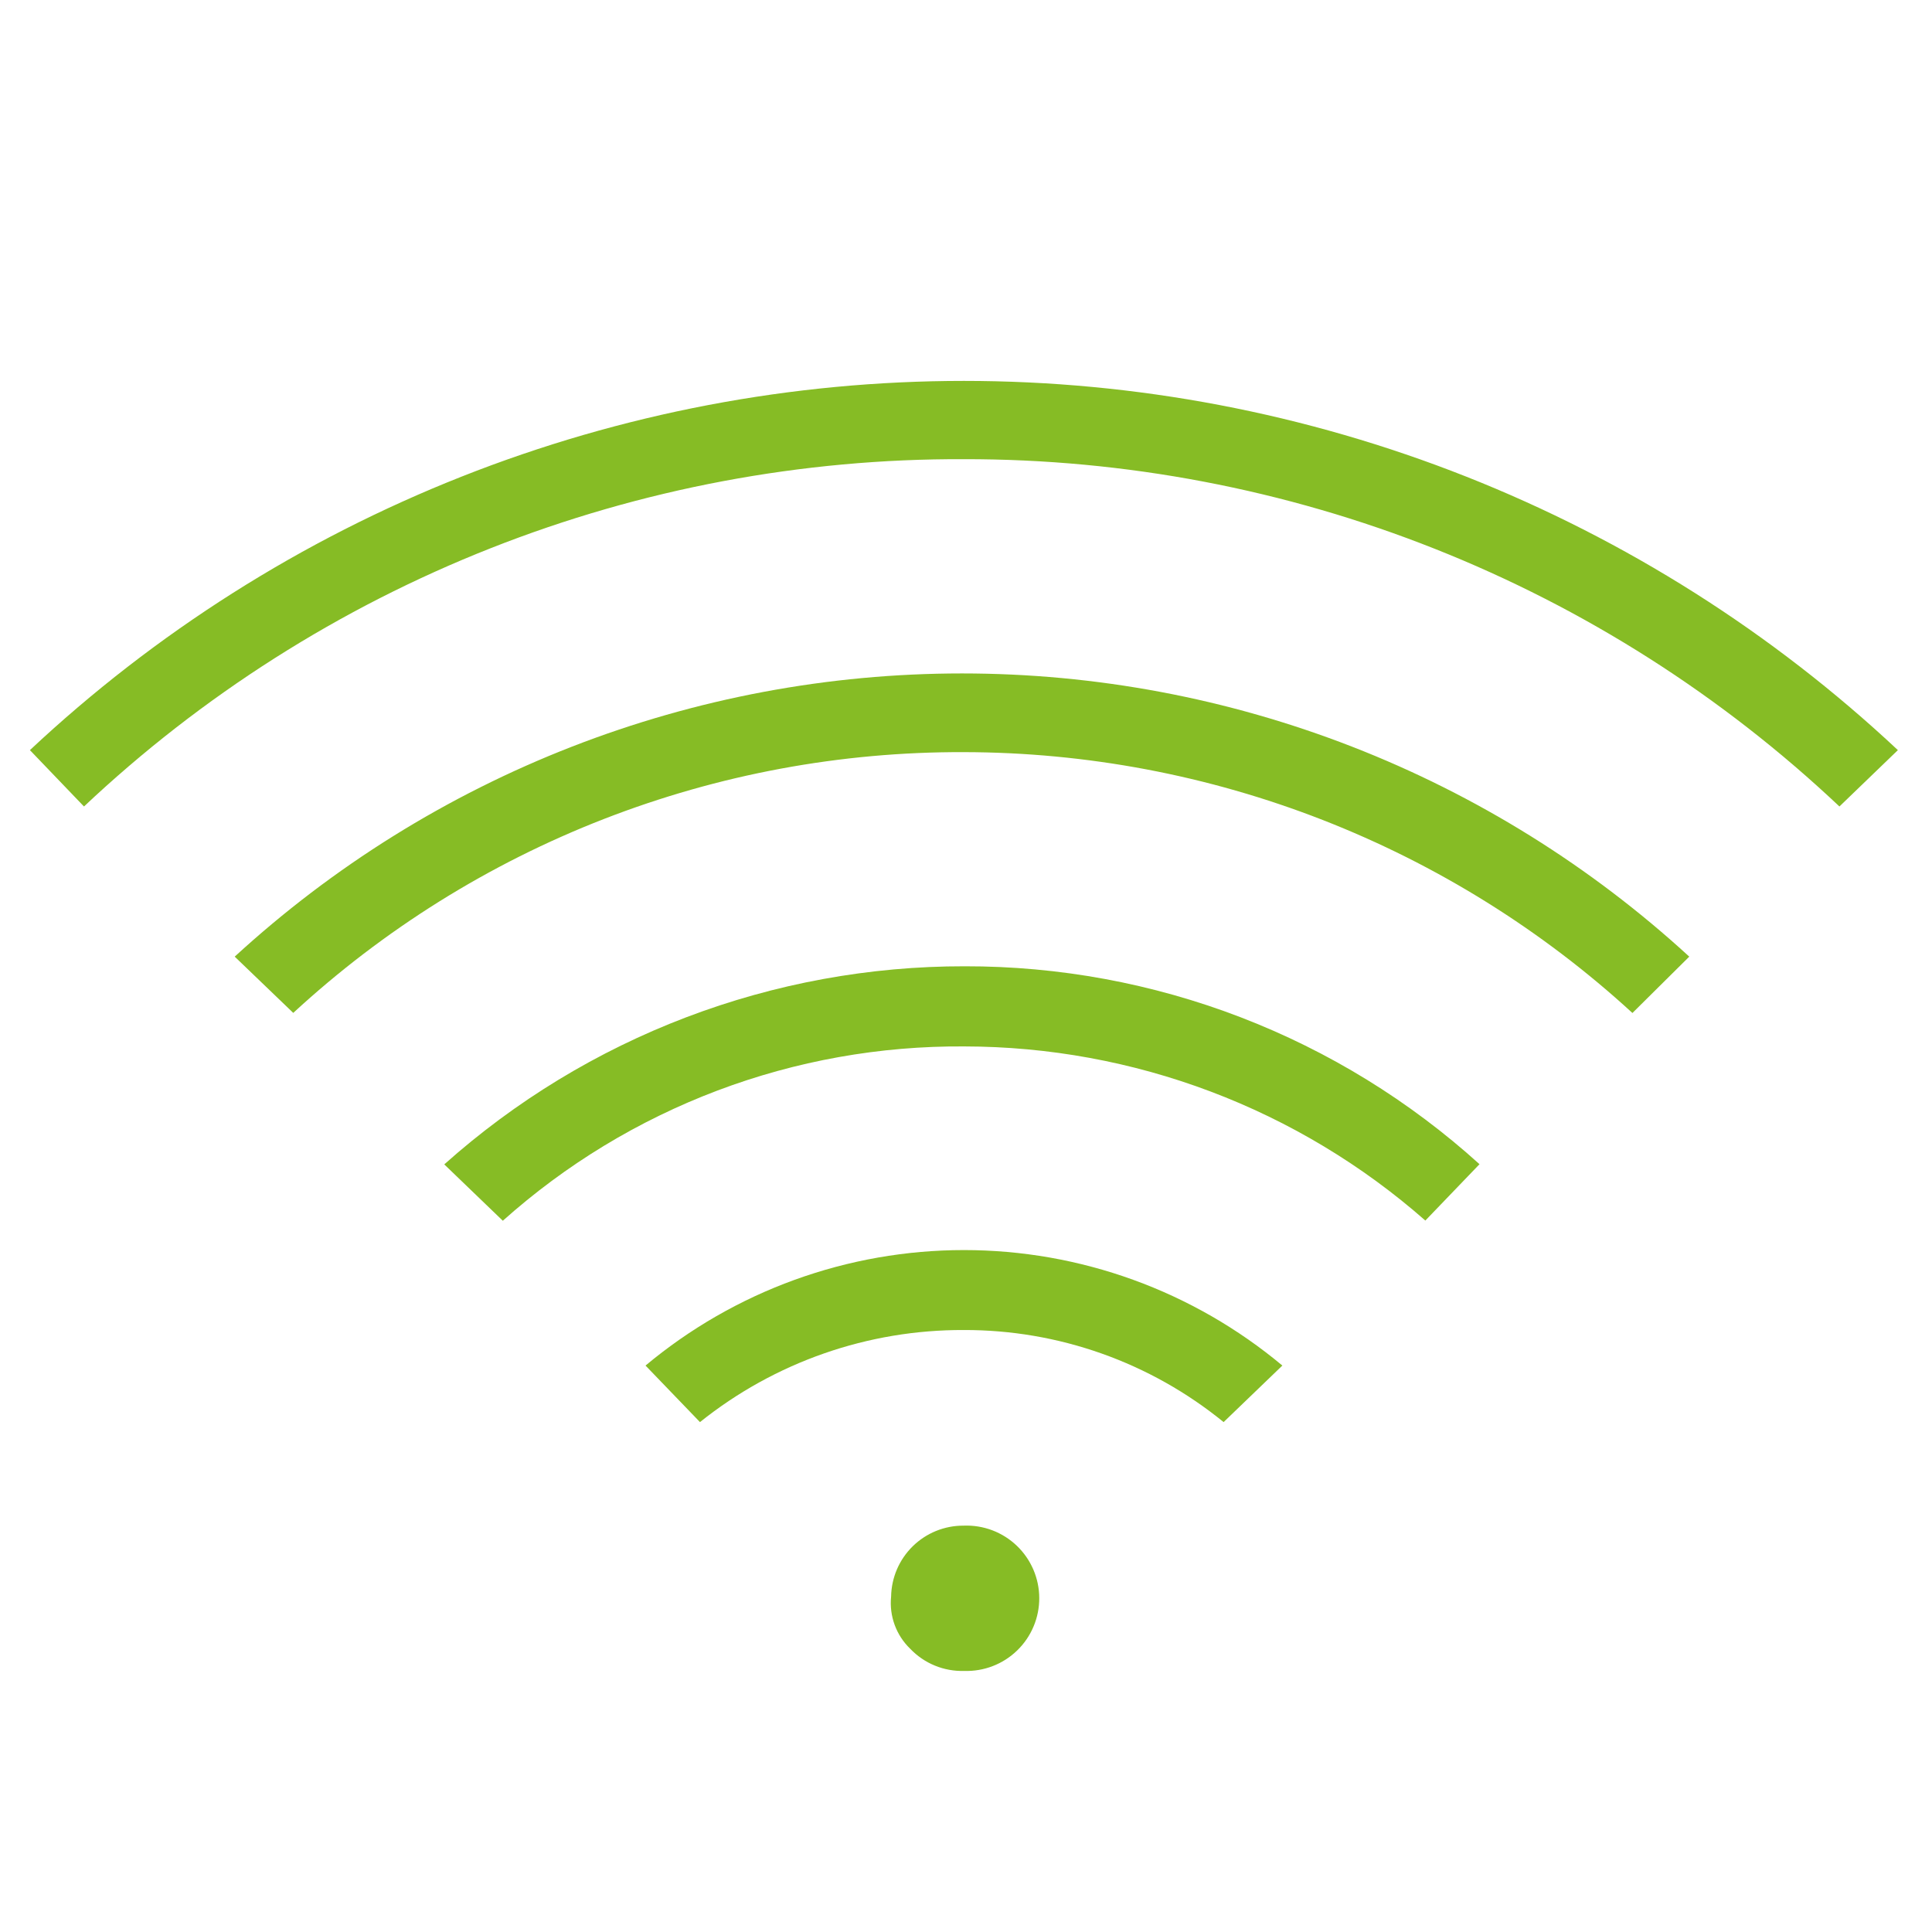 <svg xmlns="http://www.w3.org/2000/svg" xmlns:xlink="http://www.w3.org/1999/xlink" width="1200" zoomAndPan="magnify" viewBox="0 0 900 900" height="1200" preserveAspectRatio="xMidYMid meet" version="1.0"><path fill="#86bc25" d="M 448.977 619.574 C 454.434 619.559 459.887 619.781 465.328 620.234 C 470.77 620.688 476.18 621.371 481.562 622.289 C 486.945 623.207 492.277 624.355 497.562 625.73 C 502.848 627.109 508.062 628.707 513.207 630.531 C 518.355 632.355 523.414 634.398 528.383 636.656 C 533.355 638.914 538.223 641.383 542.98 644.059 C 547.738 646.734 552.375 649.609 556.887 652.684 C 561.398 655.758 565.773 659.02 570.004 662.469 L 597.371 636.129 C 594.797 633.977 592.176 631.883 589.508 629.848 C 586.844 627.809 584.133 625.832 581.383 623.914 C 578.629 621.992 575.836 620.137 573.004 618.34 C 570.172 616.539 567.301 614.805 564.395 613.133 C 561.484 611.461 558.543 609.852 555.562 608.309 C 552.586 606.762 549.574 605.285 546.531 603.871 C 543.488 602.457 540.418 601.109 537.316 599.828 C 534.215 598.551 531.086 597.34 527.934 596.195 C 524.781 595.051 521.602 593.977 518.402 592.969 C 515.199 591.965 511.98 591.027 508.738 590.164 C 505.496 589.297 502.238 588.504 498.961 587.777 C 495.688 587.055 492.395 586.402 489.094 585.82 C 485.789 585.242 482.473 584.734 479.145 584.297 C 475.82 583.859 472.484 583.496 469.145 583.203 C 465.801 582.914 462.453 582.695 459.102 582.547 C 455.75 582.402 452.398 582.328 449.043 582.328 C 445.688 582.328 442.332 582.402 438.98 582.547 C 435.629 582.695 432.281 582.914 428.941 583.203 C 425.598 583.496 422.266 583.859 418.938 584.297 C 415.609 584.734 412.297 585.242 408.992 585.82 C 405.688 586.402 402.398 587.055 399.121 587.777 C 395.844 588.504 392.586 589.297 389.344 590.164 C 386.102 591.027 382.883 591.965 379.684 592.969 C 376.48 593.977 373.305 595.051 370.148 596.195 C 366.996 597.34 363.867 598.551 360.766 599.828 C 357.664 601.109 354.594 602.457 351.551 603.871 C 348.508 605.285 345.5 606.762 342.52 608.309 C 339.543 609.852 336.598 611.461 333.691 613.133 C 330.781 614.805 327.91 616.539 325.078 618.34 C 322.246 620.137 319.453 621.992 316.699 623.914 C 313.949 625.832 311.238 627.809 308.574 629.848 C 305.906 631.883 303.289 633.977 300.711 636.129 L 326.074 662.469 C 330.395 659.008 334.852 655.738 339.445 652.656 C 344.039 649.578 348.758 646.695 353.598 644.016 C 358.441 641.336 363.387 638.867 368.434 636.605 C 373.484 634.348 378.621 632.305 383.848 630.48 C 389.07 628.656 394.363 627.059 399.723 625.688 C 405.082 624.312 410.488 623.168 415.945 622.254 C 421.402 621.34 426.891 620.66 432.402 620.215 C 437.918 619.766 443.441 619.551 448.977 619.574 Z M 448.977 619.574 " fill-opacity="1" fill-rule="nonzero"/><path fill="#86bc25" d="M 206.957 542.418 L 234.234 568.672 C 241.543 562.137 249.133 555.953 257.008 550.117 C 264.887 544.285 273.012 538.824 281.391 533.738 C 289.773 528.656 298.367 523.965 307.18 519.676 C 315.992 515.383 324.98 511.504 334.148 508.039 C 343.32 504.574 352.629 501.539 362.078 498.934 C 371.527 496.328 381.074 494.164 390.723 492.438 C 400.371 490.711 410.078 489.434 419.848 488.605 C 429.613 487.773 439.395 487.395 449.199 487.465 C 458.98 487.477 468.742 487.926 478.484 488.816 C 488.227 489.707 497.91 491.031 507.531 492.797 C 517.156 494.559 526.68 496.75 536.105 499.367 C 545.527 501.988 554.816 505.027 563.969 508.484 C 573.121 511.938 582.098 515.801 590.902 520.062 C 599.707 524.328 608.301 528.98 616.688 534.02 C 625.07 539.059 633.215 544.465 641.113 550.234 C 649.012 556.008 656.633 562.125 663.98 568.582 L 689.211 542.328 C 681.086 534.973 672.641 528.004 663.871 521.43 C 655.105 514.852 646.051 508.691 636.715 502.949 C 627.379 497.207 617.801 491.906 607.977 487.051 C 598.148 482.191 588.121 477.797 577.891 473.863 C 567.66 469.93 557.27 466.477 546.723 463.504 C 536.172 460.527 525.508 458.047 514.73 456.055 C 503.953 454.066 493.105 452.574 482.191 451.586 C 471.273 450.598 460.336 450.113 449.375 450.133 C 438.316 450.117 427.277 450.605 416.266 451.598 C 405.25 452.594 394.301 454.086 383.426 456.078 C 372.547 458.07 361.781 460.555 351.129 463.531 C 340.477 466.508 329.984 469.965 319.648 473.898 C 309.312 477.832 299.176 482.23 289.242 487.09 C 279.309 491.953 269.617 497.254 260.168 503 C 250.719 508.746 241.551 514.91 232.664 521.492 C 223.777 528.078 215.207 535.051 206.957 542.418 Z M 206.957 542.418 " fill-opacity="1" fill-rule="nonzero"/><path fill="#86bc25" d="M 448.977 350.371 C 456.102 350.383 463.227 350.559 470.348 350.898 C 477.469 351.238 484.578 351.746 491.676 352.414 C 498.773 353.086 505.848 353.918 512.906 354.918 C 519.965 355.914 526.996 357.074 534.004 358.398 C 541.008 359.723 547.977 361.207 554.914 362.855 C 561.848 364.5 568.742 366.305 575.594 368.273 C 582.449 370.238 589.25 372.359 596.004 374.641 C 602.758 376.922 609.457 379.359 616.098 381.949 C 622.738 384.539 629.316 387.285 635.828 390.18 C 642.344 393.074 648.789 396.121 655.16 399.312 C 661.535 402.508 667.828 405.848 674.047 409.332 C 680.266 412.82 686.398 416.445 692.449 420.215 C 698.5 423.984 704.461 427.895 710.328 431.941 C 716.199 435.984 721.973 440.164 727.648 444.477 C 733.324 448.793 738.895 453.234 744.367 457.805 C 749.836 462.375 755.195 467.07 760.449 471.891 L 786.926 445.637 C 781.215 440.395 775.383 435.289 769.438 430.316 C 763.488 425.344 757.426 420.512 751.254 415.82 C 745.082 411.129 738.805 406.586 732.422 402.184 C 726.035 397.785 719.555 393.535 712.973 389.438 C 706.391 385.34 699.719 381.395 692.957 377.609 C 686.191 373.82 679.344 370.188 672.41 366.719 C 665.477 363.246 658.469 359.938 651.383 356.793 C 644.297 353.648 637.141 350.668 629.918 347.855 C 622.691 345.043 615.406 342.398 608.059 339.926 C 600.711 337.449 593.312 335.145 585.859 333.016 C 578.402 330.883 570.906 328.926 563.359 327.141 C 555.816 325.359 548.234 323.754 540.613 322.32 C 532.992 320.891 525.344 319.637 517.668 318.559 C 509.988 317.484 502.289 316.586 494.57 315.867 C 486.852 315.148 479.121 314.609 471.375 314.25 C 463.629 313.891 455.883 313.711 448.129 313.711 C 440.375 313.711 432.629 313.891 424.883 314.25 C 417.141 314.609 409.406 315.148 401.688 315.867 C 393.969 316.586 386.27 317.484 378.594 318.559 C 370.914 319.637 363.266 320.891 355.645 322.32 C 348.027 323.754 340.445 325.359 332.898 327.141 C 325.355 328.926 317.855 330.883 310.402 333.016 C 302.945 335.145 295.547 337.449 288.199 339.926 C 280.852 342.398 273.566 345.043 266.34 347.855 C 259.117 350.668 251.961 353.648 244.875 356.793 C 237.789 359.938 230.781 363.246 223.848 366.719 C 216.914 370.188 210.066 373.82 203.305 377.609 C 196.539 381.395 189.867 385.34 183.285 389.438 C 176.703 393.535 170.223 397.785 163.84 402.184 C 157.457 406.586 151.176 411.129 145.004 415.82 C 138.832 420.512 132.77 425.344 126.824 430.316 C 120.875 435.289 115.047 440.395 109.332 445.637 L 136.609 471.848 C 141.863 467 147.23 462.277 152.703 457.68 C 158.18 453.082 163.762 448.613 169.445 444.277 C 175.129 439.941 180.91 435.742 186.793 431.676 C 192.676 427.609 198.648 423.684 204.711 419.898 C 210.777 416.113 216.926 412.473 223.16 408.973 C 229.398 405.477 235.711 402.125 242.102 398.922 C 248.496 395.719 254.957 392.668 261.492 389.77 C 268.027 386.867 274.625 384.121 281.289 381.531 C 287.953 378.941 294.672 376.508 301.449 374.23 C 308.227 371.953 315.055 369.836 321.93 367.879 C 328.809 365.922 335.727 364.125 342.688 362.492 C 349.645 360.859 356.641 359.391 363.672 358.082 C 370.699 356.777 377.754 355.637 384.836 354.66 C 391.922 353.684 399.023 352.875 406.141 352.23 C 413.262 351.586 420.395 351.109 427.535 350.801 C 434.68 350.488 441.824 350.348 448.977 350.371 Z M 448.977 350.371 " fill-opacity="1" fill-rule="nonzero"/><path fill="#86bc25" d="M 449.062 213.902 C 458.43 213.891 467.789 214.098 477.141 214.531 C 486.496 214.961 495.836 215.617 505.16 216.488 C 514.484 217.363 523.781 218.457 533.051 219.773 C 542.324 221.086 551.559 222.621 560.758 224.375 C 569.957 226.125 579.109 228.094 588.215 230.281 C 597.32 232.465 606.371 234.867 615.363 237.48 C 624.355 240.094 633.277 242.922 642.137 245.957 C 650.996 248.996 659.777 252.242 668.48 255.695 C 677.188 259.148 685.805 262.805 694.336 266.668 C 702.867 270.527 711.301 274.59 719.641 278.852 C 727.977 283.109 736.211 287.566 744.34 292.219 C 752.465 296.871 760.48 301.711 768.379 306.742 C 776.277 311.773 784.051 316.988 791.703 322.387 C 799.355 327.785 806.871 333.363 814.262 339.117 C 821.648 344.875 828.895 350.801 836 356.898 C 843.105 362.996 850.062 369.262 856.875 375.691 L 884.105 349.438 C 876.82 342.609 869.379 335.961 861.781 329.484 C 854.184 323.008 846.441 316.715 838.547 310.605 C 830.652 304.492 822.621 298.57 814.449 292.836 C 806.273 287.105 797.973 281.566 789.539 276.223 C 781.105 270.883 772.551 265.742 763.879 260.801 C 755.203 255.859 746.418 251.129 737.52 246.602 C 728.621 242.074 719.621 237.762 710.52 233.66 C 701.418 229.555 692.227 225.668 682.945 222 C 673.66 218.328 664.297 214.879 654.848 211.652 C 645.402 208.422 635.887 205.418 626.297 202.633 C 616.711 199.852 607.062 197.301 597.355 194.973 C 587.648 192.645 577.891 190.547 568.086 188.68 C 558.277 186.812 548.434 185.176 538.551 183.77 C 528.668 182.367 518.754 181.195 508.816 180.258 C 498.879 179.316 488.922 178.613 478.949 178.145 C 468.98 177.676 459.004 177.441 449.02 177.441 C 439.035 177.441 429.059 177.676 419.086 178.145 C 409.117 178.613 399.16 179.316 389.223 180.258 C 379.285 181.195 369.371 182.367 359.488 183.77 C 349.605 185.176 339.762 186.812 329.953 188.68 C 320.148 190.547 310.391 192.645 300.684 194.973 C 290.977 197.301 281.328 199.852 271.738 202.633 C 262.152 205.414 252.637 208.422 243.191 211.652 C 233.742 214.879 224.379 218.328 215.094 222 C 205.812 225.668 196.617 229.555 187.52 233.66 C 178.418 237.762 169.418 242.074 160.52 246.602 C 151.621 251.129 142.836 255.859 134.16 260.801 C 125.488 265.742 116.934 270.883 108.5 276.223 C 100.066 281.566 91.766 287.105 83.59 292.836 C 75.418 298.57 67.387 304.492 59.492 310.605 C 51.598 316.715 43.852 323.008 36.258 329.484 C 28.66 335.961 21.219 342.609 13.934 349.438 L 39.117 375.691 C 45.965 369.238 52.961 362.949 60.105 356.832 C 67.25 350.711 74.539 344.766 81.965 338.988 C 89.395 333.215 96.953 327.621 104.648 322.207 C 112.34 316.793 120.156 311.562 128.098 306.52 C 136.043 301.477 144.098 296.621 152.27 291.961 C 160.441 287.301 168.719 282.836 177.105 278.566 C 185.488 274.301 193.969 270.234 202.547 266.367 C 211.125 262.504 219.789 258.844 228.539 255.391 C 237.289 251.938 246.117 248.691 255.023 245.656 C 263.93 242.625 272.902 239.801 281.941 237.195 C 290.98 234.586 300.074 232.191 309.227 230.016 C 318.379 227.84 327.578 225.883 336.824 224.145 C 346.07 222.402 355.352 220.883 364.672 219.586 C 373.988 218.285 383.332 217.211 392.703 216.355 C 402.07 215.5 411.453 214.867 420.852 214.457 C 430.254 214.051 439.656 213.863 449.062 213.902 Z M 449.062 213.902 " fill-opacity="1" fill-rule="nonzero"/><path fill="#86bc25" d="M 448.754 710.703 C 447.664 710.703 446.574 710.754 445.488 710.855 C 444.402 710.961 443.328 711.117 442.258 711.328 C 441.188 711.535 440.129 711.797 439.086 712.109 C 438.039 712.422 437.016 712.785 436.004 713.195 C 434.996 713.609 434.008 714.066 433.043 714.574 C 432.078 715.086 431.141 715.637 430.23 716.238 C 429.32 716.836 428.441 717.48 427.594 718.164 C 426.746 718.848 425.934 719.574 425.156 720.336 C 424.379 721.102 423.641 721.902 422.941 722.738 C 422.238 723.574 421.582 724.441 420.969 725.344 C 420.352 726.242 419.781 727.168 419.258 728.125 C 418.734 729.082 418.254 730.059 417.828 731.062 C 417.398 732.062 417.016 733.082 416.688 734.121 C 416.355 735.16 416.078 736.215 415.852 737.281 C 415.621 738.348 415.445 739.422 415.324 740.504 C 415.199 741.586 415.129 742.676 415.113 743.766 C 414.887 745.992 414.914 748.219 415.191 750.445 C 415.473 752.668 415.996 754.832 416.766 756.938 C 417.539 759.039 418.535 761.031 419.758 762.91 C 420.98 764.785 422.398 766.504 424.012 768.059 C 425.629 769.754 427.402 771.262 429.336 772.582 C 431.266 773.906 433.316 775.012 435.484 775.898 C 437.648 776.789 439.883 777.441 442.188 777.859 C 444.492 778.281 446.812 778.453 449.152 778.383 C 450.285 778.418 451.418 778.398 452.551 778.324 C 453.684 778.246 454.809 778.113 455.926 777.922 C 457.047 777.734 458.152 777.488 459.246 777.188 C 460.34 776.887 461.418 776.531 462.473 776.121 C 463.531 775.715 464.566 775.254 465.578 774.738 C 466.59 774.227 467.574 773.664 468.531 773.051 C 469.484 772.438 470.406 771.781 471.297 771.074 C 472.188 770.371 473.039 769.625 473.852 768.832 C 474.664 768.043 475.438 767.215 476.168 766.348 C 476.898 765.477 477.586 764.574 478.223 763.641 C 478.863 762.703 479.457 761.734 480 760.738 C 480.543 759.742 481.031 758.723 481.473 757.676 C 481.914 756.629 482.301 755.566 482.633 754.48 C 482.965 753.395 483.242 752.297 483.465 751.184 C 483.688 750.074 483.855 748.953 483.965 747.824 C 484.074 746.695 484.129 745.562 484.125 744.426 C 484.121 743.293 484.062 742.16 483.945 741.031 C 483.824 739.906 483.652 738.785 483.422 737.672 C 483.191 736.562 482.906 735.465 482.566 734.383 C 482.227 733.301 481.832 732.238 481.387 731.195 C 480.938 730.152 480.441 729.137 479.891 728.145 C 479.344 727.148 478.746 726.188 478.098 725.254 C 477.453 724.324 476.762 723.426 476.023 722.562 C 475.289 721.699 474.512 720.875 473.691 720.09 C 472.871 719.305 472.016 718.562 471.121 717.863 C 470.227 717.164 469.301 716.512 468.344 715.906 C 467.383 715.301 466.395 714.746 465.379 714.238 C 464.367 713.73 463.328 713.277 462.266 712.875 C 461.207 712.473 460.129 712.125 459.031 711.832 C 457.934 711.539 456.828 711.301 455.707 711.117 C 454.59 710.934 453.461 710.809 452.328 710.738 C 451.195 710.672 450.062 710.66 448.93 710.703 Z M 448.754 710.703 " fill-opacity="1" fill-rule="nonzero"/></svg>